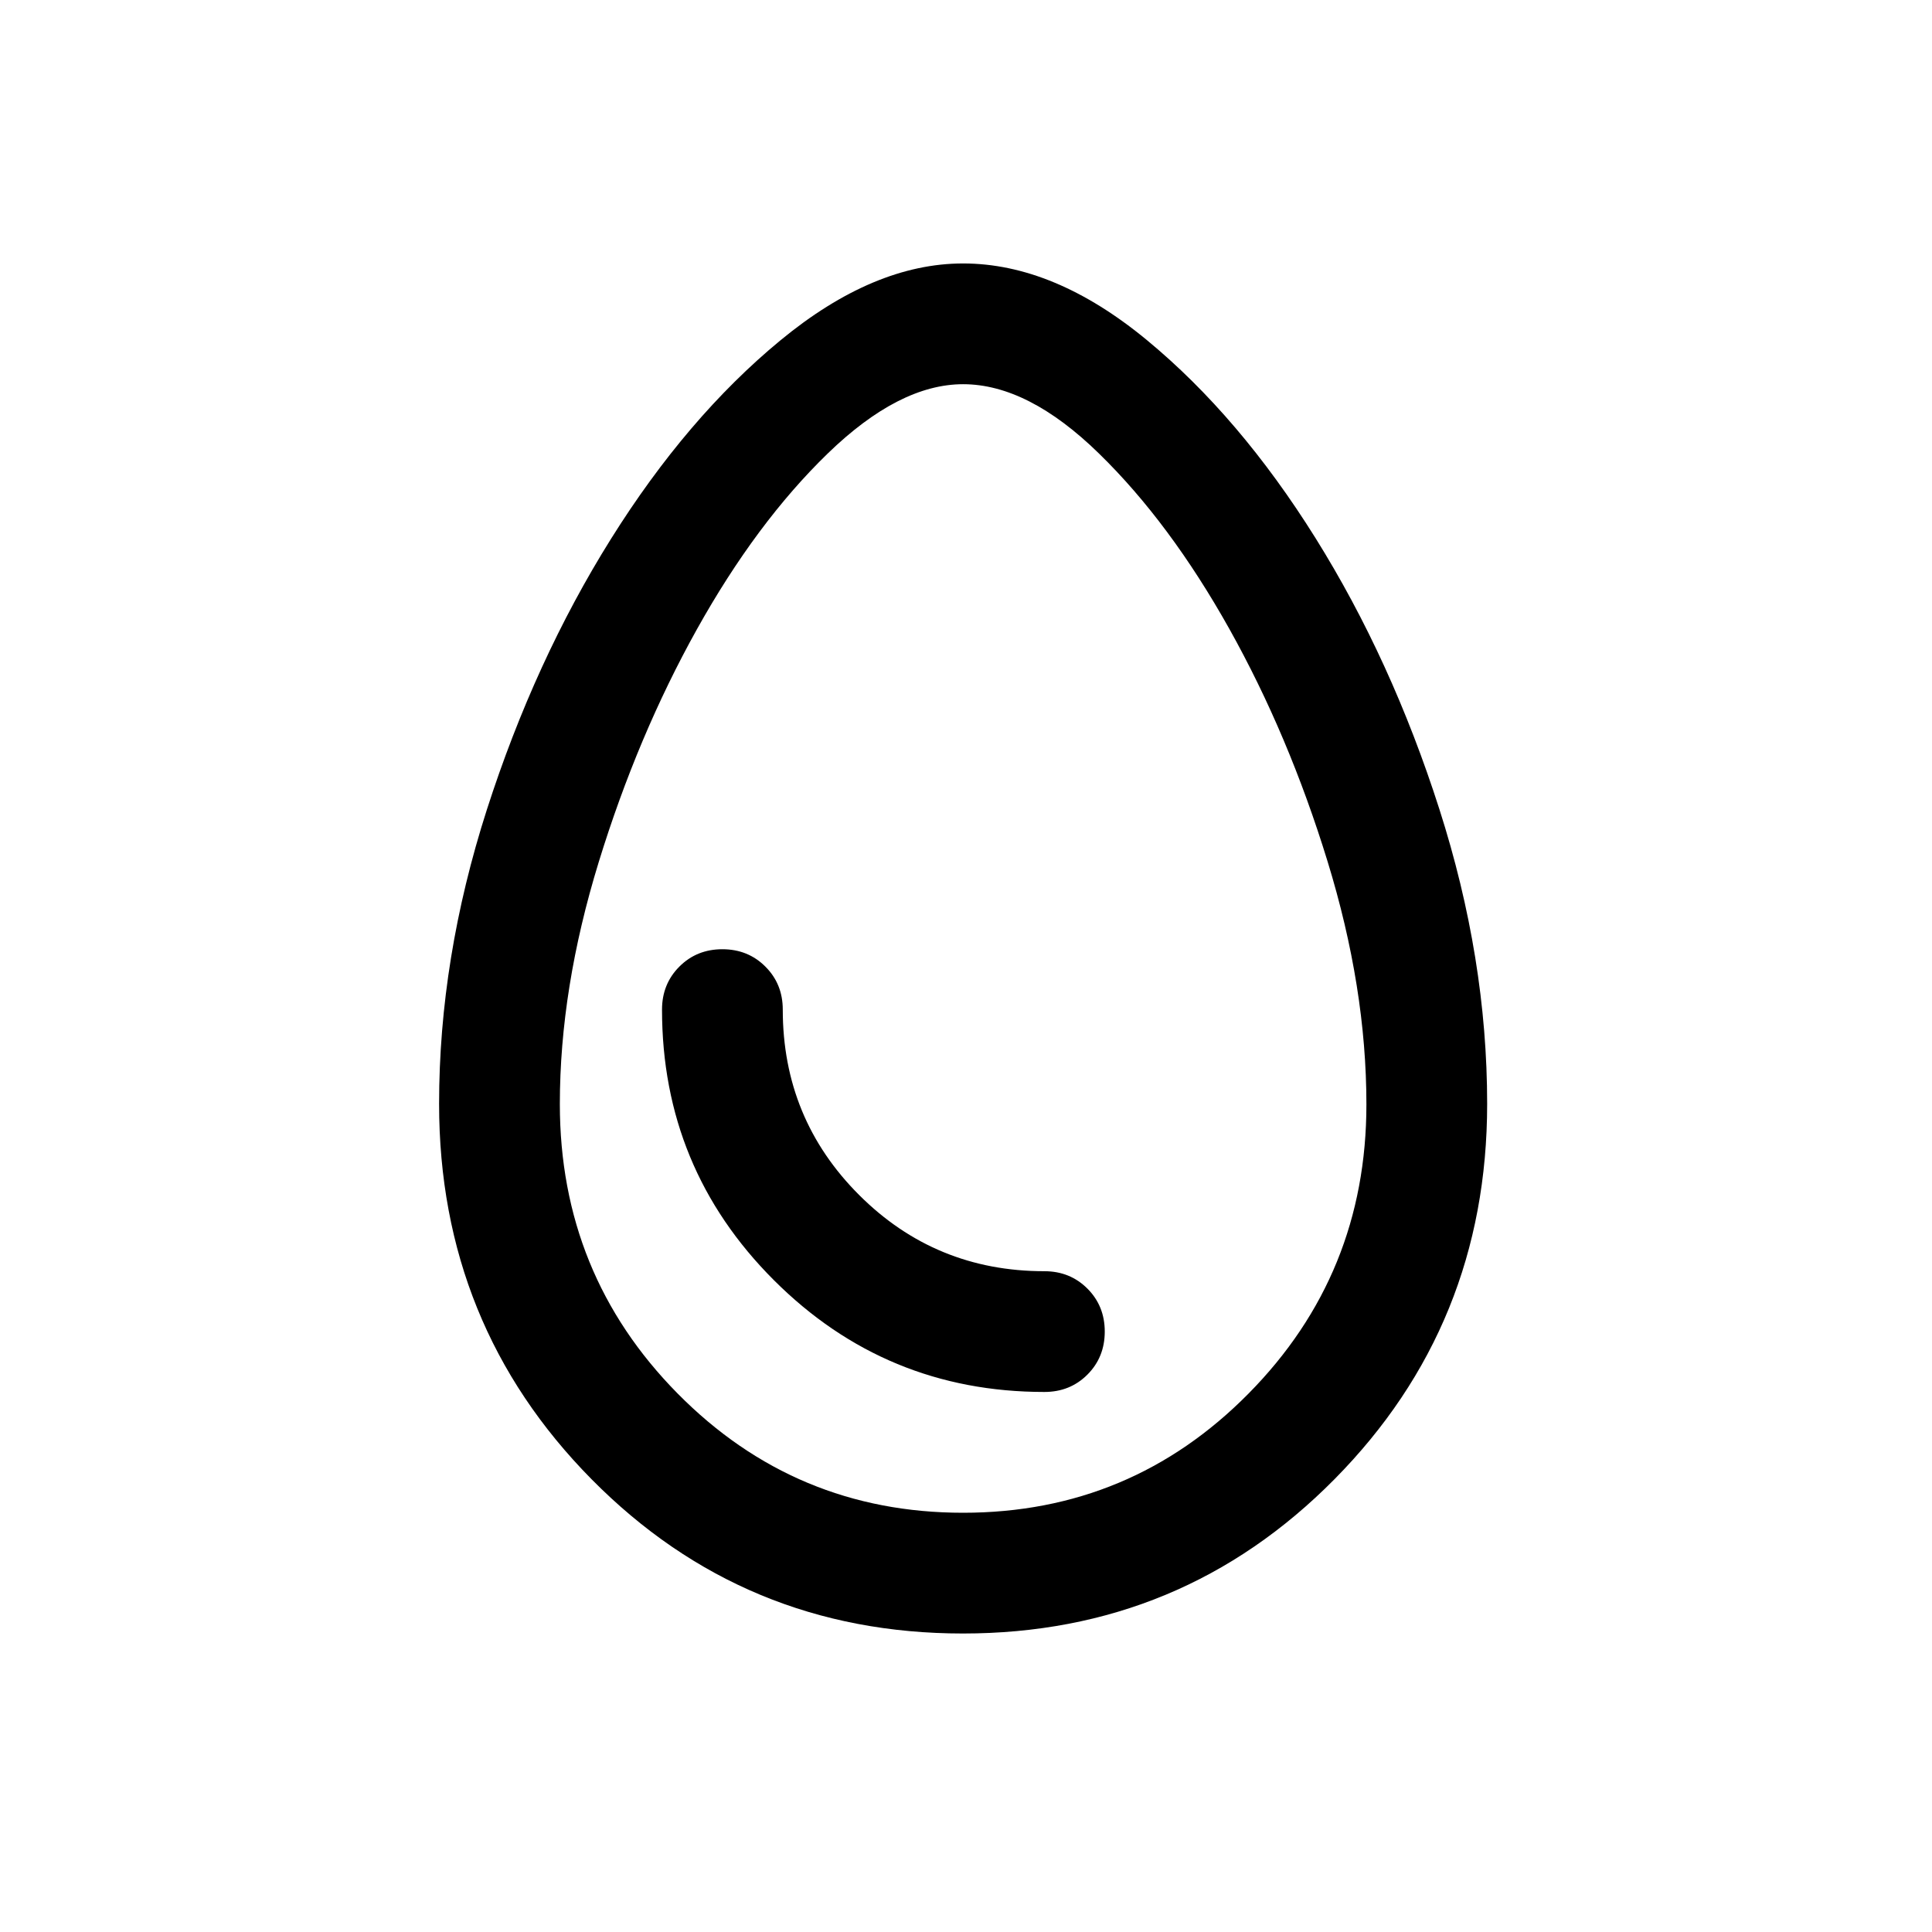 <svg width="44" height="44" viewBox="0 0 44 44" fill="none" xmlns="http://www.w3.org/2000/svg">
<path d="M21.93 37.202C18.605 37.202 15.785 36.03 13.471 33.687C11.157 31.343 10 28.494 10 25.139C10 22.93 10.363 20.696 11.089 18.436C11.816 16.177 12.757 14.123 13.912 12.277C15.067 10.431 16.353 8.923 17.77 7.754C19.186 6.585 20.575 6 21.934 6C23.314 6 24.709 6.581 26.118 7.744C27.527 8.907 28.808 10.411 29.961 12.256C31.114 14.102 32.054 16.159 32.78 18.426C33.506 20.693 33.869 22.93 33.869 25.139C33.869 28.494 32.71 31.343 30.393 33.687C28.077 36.03 25.256 37.202 21.93 37.202ZM21.934 34.452C24.482 34.452 26.65 33.546 28.437 31.735C30.225 29.924 31.119 27.73 31.119 25.152C31.119 23.381 30.824 21.537 30.234 19.617C29.644 17.698 28.898 15.933 27.997 14.322C27.095 12.711 26.106 11.379 25.028 10.328C23.951 9.276 22.92 8.75 21.934 8.75C20.964 8.75 19.936 9.276 18.851 10.328C17.767 11.379 16.774 12.714 15.872 14.331C14.971 15.948 14.225 17.716 13.635 19.635C13.045 21.554 12.75 23.39 12.75 25.144C12.75 27.727 13.644 29.924 15.431 31.735C17.219 33.546 19.387 34.452 21.934 34.452ZM23.785 31.701C24.175 31.701 24.501 31.57 24.765 31.306C25.028 31.043 25.16 30.716 25.16 30.326C25.16 29.936 25.028 29.61 24.765 29.347C24.501 29.083 24.175 28.951 23.785 28.951C22.13 28.951 20.723 28.372 19.565 27.214C18.406 26.055 17.827 24.648 17.827 22.993C17.827 22.604 17.695 22.277 17.431 22.014C17.168 21.75 16.841 21.618 16.451 21.618C16.062 21.618 15.735 21.75 15.472 22.014C15.209 22.277 15.077 22.604 15.077 22.993C15.077 25.402 15.926 27.456 17.624 29.154C19.322 30.852 21.376 31.701 23.785 31.701Z" fill="black"/>
</svg>
